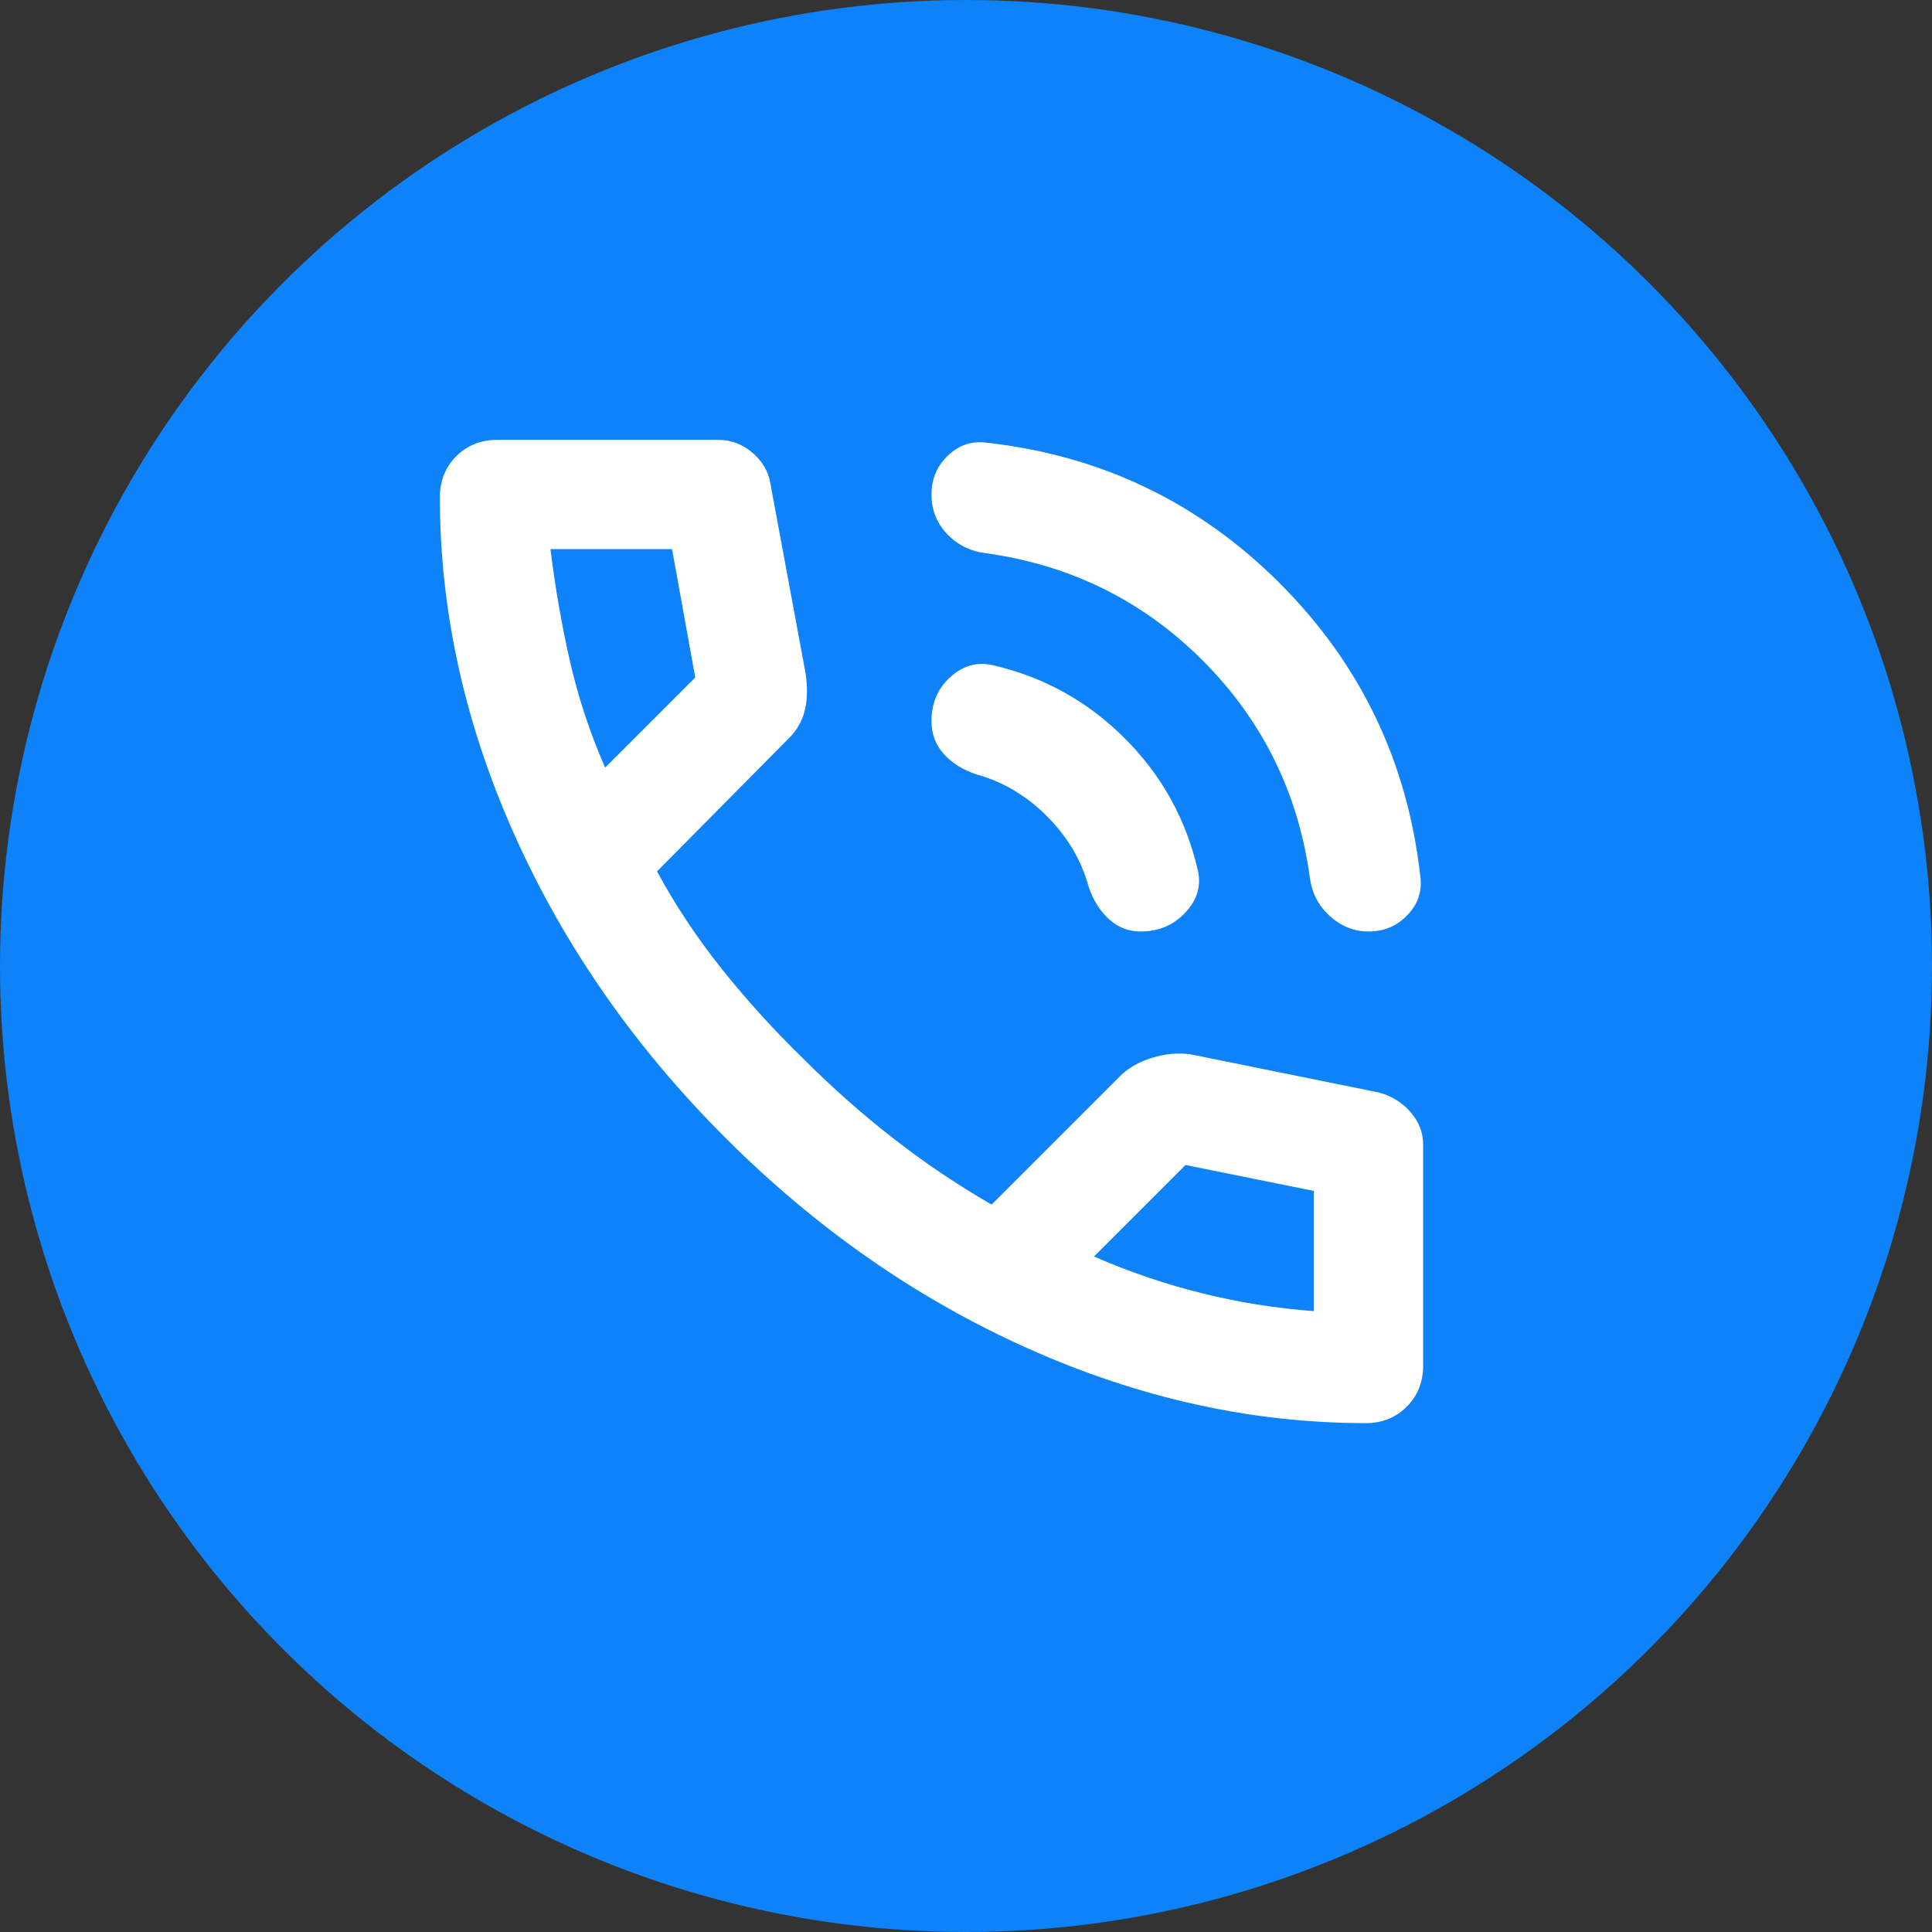 <svg width="28" height="28" viewBox="0 0 28 28" fill="none" xmlns="http://www.w3.org/2000/svg">
<rect x="0" y="0" width="28" height="28" fill="#333333" stroke="none"/>
<circle cx="14" cy="14" r="14" fill="#0E82F9"/>
<path d="M19.833 13.5C19.622 13.5 19.434 13.424 19.269 13.272C19.104 13.121 19.009 12.933 18.982 12.708C18.811 11.481 18.293 10.436 17.429 9.571C16.564 8.707 15.519 8.189 14.292 8.018C14.067 7.991 13.879 7.899 13.728 7.741C13.576 7.582 13.5 7.391 13.5 7.167C13.5 6.942 13.579 6.754 13.738 6.603C13.896 6.451 14.081 6.388 14.292 6.415C15.954 6.599 17.373 7.279 18.547 8.453C19.721 9.627 20.401 11.046 20.585 12.708C20.612 12.919 20.549 13.104 20.397 13.262C20.246 13.421 20.058 13.5 19.833 13.5ZM16.528 13.5C16.357 13.5 16.205 13.441 16.073 13.322C15.941 13.203 15.842 13.045 15.776 12.847C15.671 12.464 15.469 12.124 15.172 11.828C14.876 11.531 14.536 11.329 14.153 11.224C13.955 11.158 13.797 11.059 13.678 10.927C13.559 10.795 13.5 10.637 13.5 10.452C13.5 10.188 13.592 9.974 13.777 9.809C13.962 9.644 14.166 9.588 14.391 9.641C15.13 9.812 15.766 10.165 16.3 10.7C16.835 11.234 17.188 11.87 17.359 12.609C17.412 12.834 17.353 13.038 17.181 13.223C17.01 13.408 16.792 13.5 16.528 13.5ZM19.794 20.625C18.144 20.625 16.515 20.265 14.905 19.546C13.296 18.827 11.831 17.808 10.511 16.488C9.192 15.169 8.173 13.704 7.454 12.095C6.735 10.485 6.375 8.856 6.375 7.206C6.375 6.969 6.454 6.771 6.612 6.612C6.771 6.454 6.969 6.375 7.206 6.375H10.412C10.597 6.375 10.762 6.438 10.907 6.563C11.052 6.688 11.138 6.837 11.165 7.008L11.679 9.779C11.706 9.99 11.699 10.168 11.659 10.313C11.62 10.459 11.547 10.584 11.442 10.69L9.522 12.629C9.786 13.117 10.099 13.589 10.462 14.044C10.825 14.499 11.224 14.938 11.659 15.36C12.068 15.769 12.497 16.149 12.946 16.498C13.394 16.848 13.869 17.168 14.371 17.458L16.231 15.598C16.35 15.479 16.505 15.39 16.696 15.331C16.888 15.271 17.076 15.255 17.26 15.281L19.992 15.835C20.176 15.888 20.328 15.984 20.447 16.122C20.566 16.261 20.625 16.416 20.625 16.587V19.794C20.625 20.031 20.546 20.229 20.387 20.387C20.229 20.546 20.031 20.625 19.794 20.625ZM8.77 11.125L10.076 9.819L9.74 7.958H7.978C8.044 8.499 8.136 9.034 8.255 9.561C8.374 10.089 8.545 10.61 8.77 11.125ZM15.855 18.21C16.37 18.435 16.894 18.613 17.429 18.745C17.963 18.877 18.501 18.962 19.042 19.002V17.26L17.181 16.884L15.855 18.21Z" fill="white"/>
</svg>
